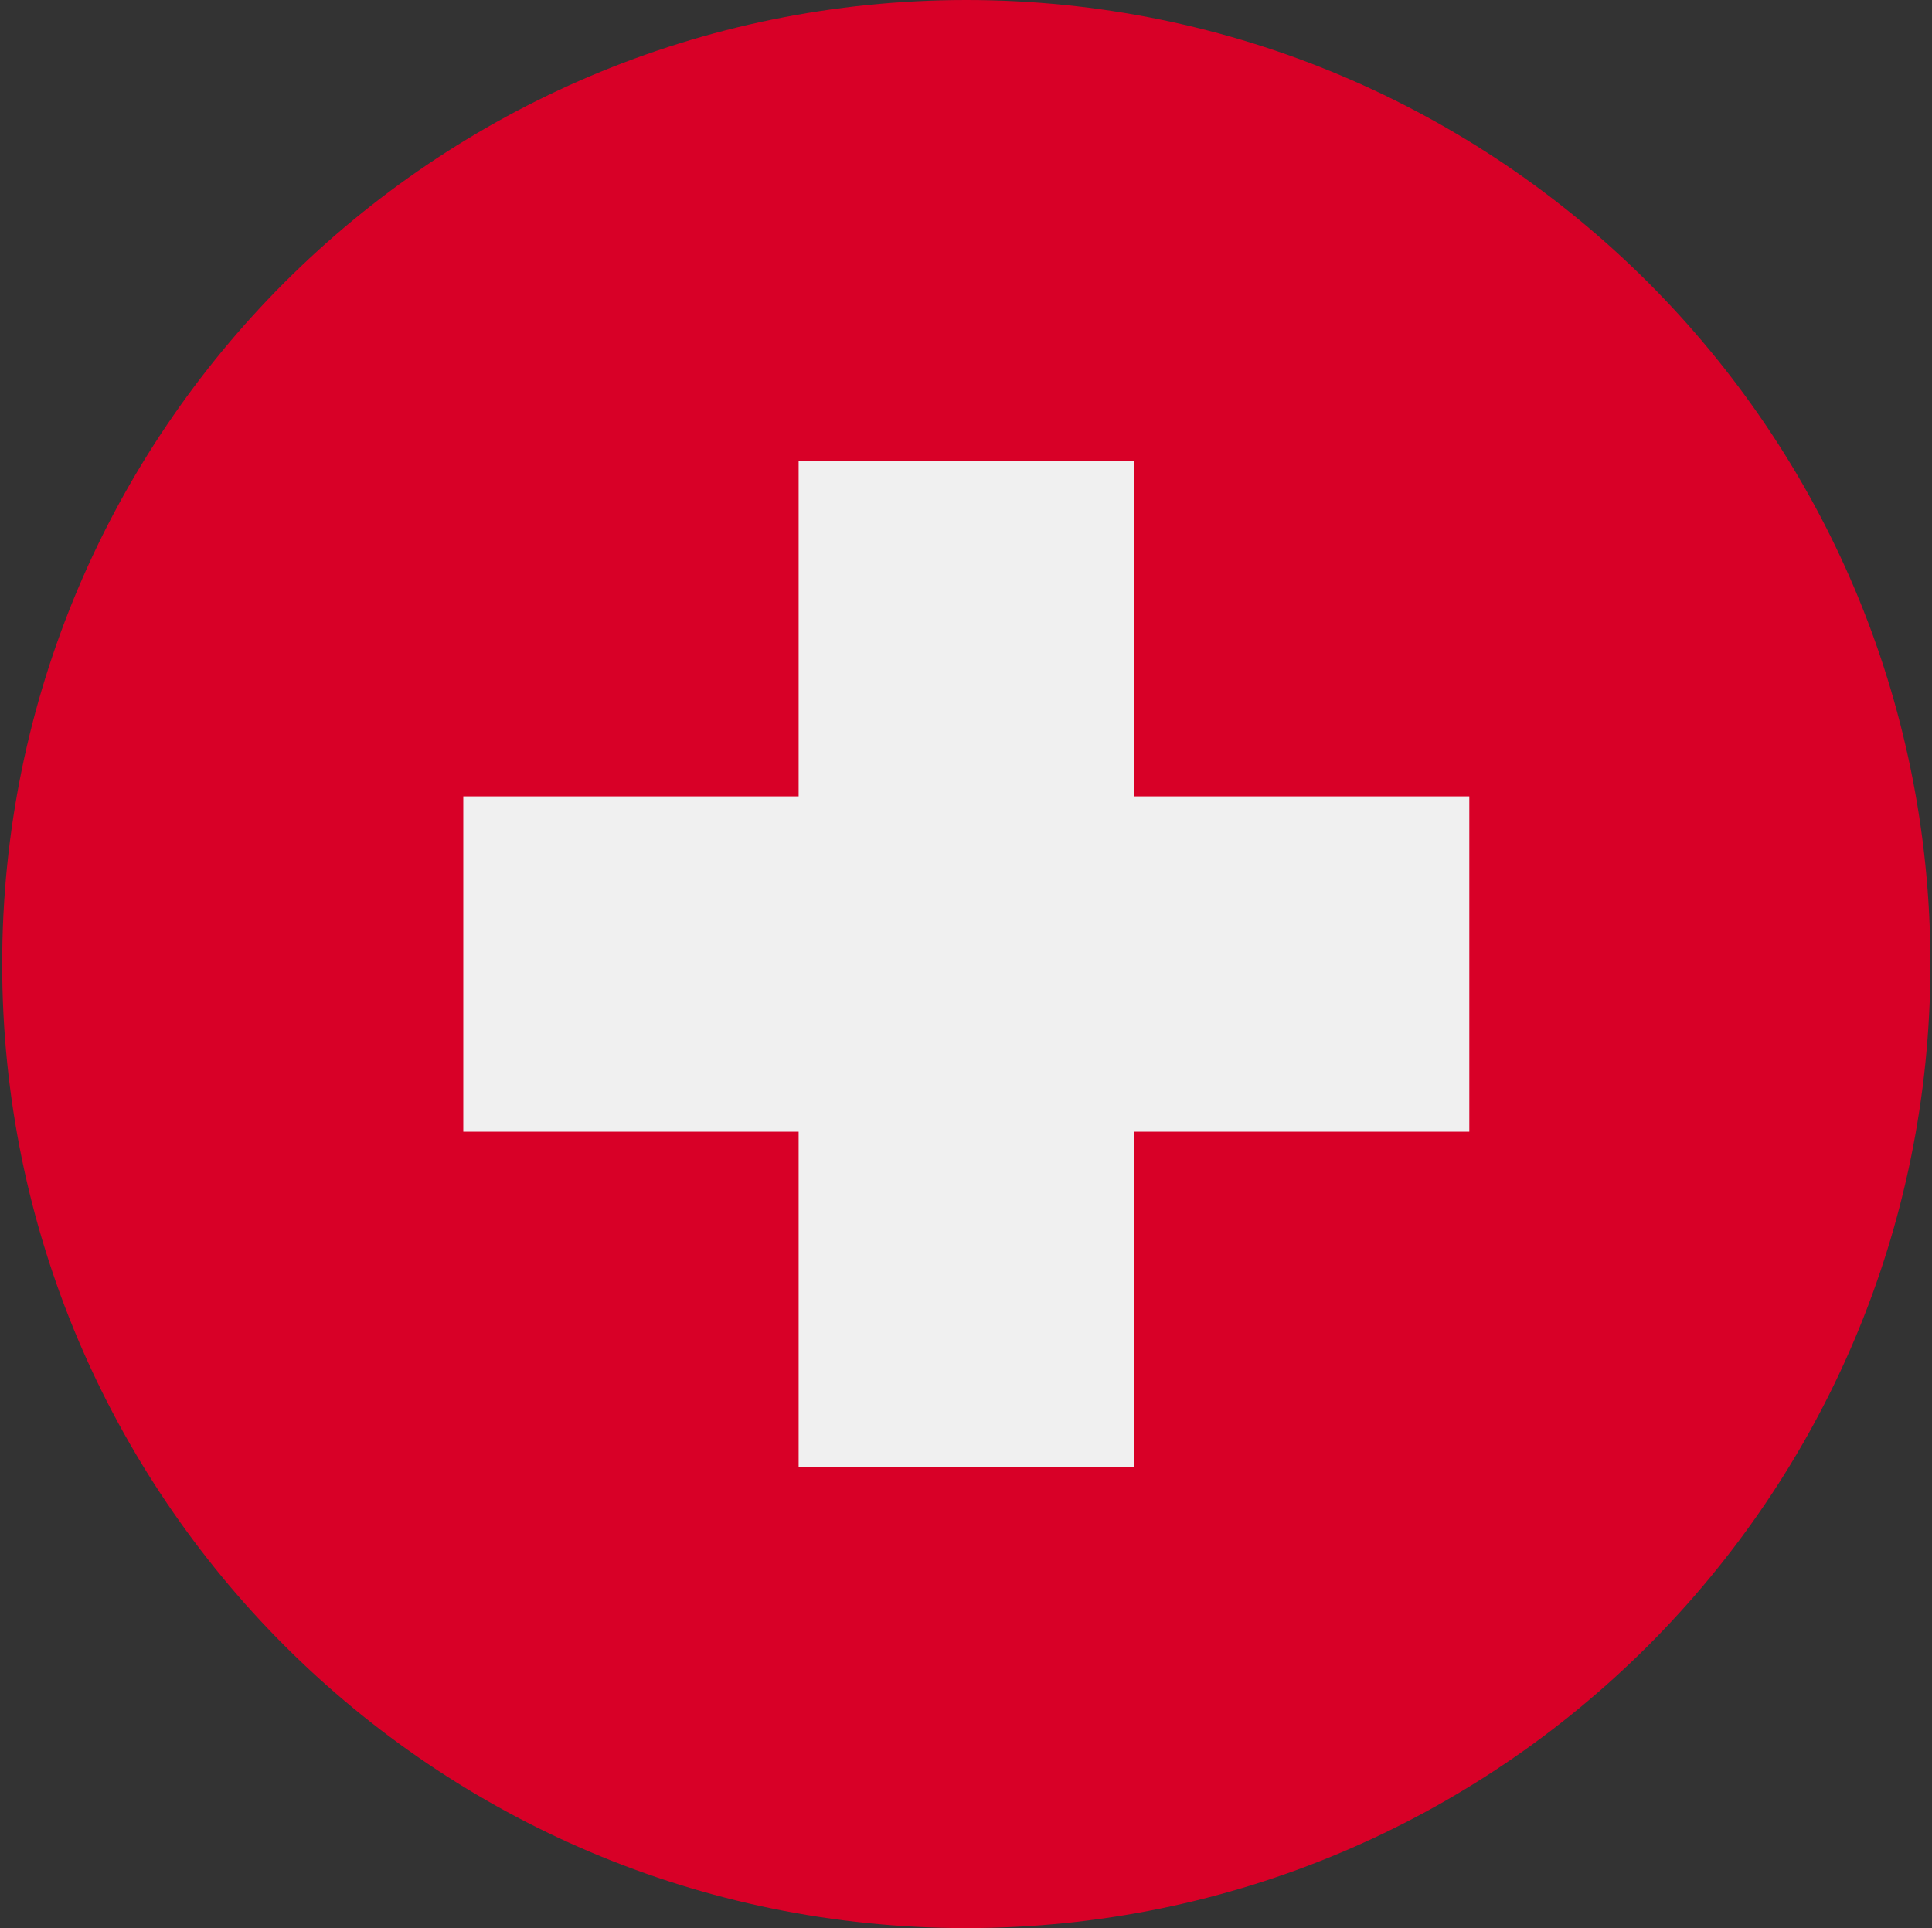<svg width="513" height="512" viewBox="0 0 513 512" fill="none" xmlns="http://www.w3.org/2000/svg">
<rect x="0" y="0" width="513" height="512" fill="#333333" stroke="none"/>
<g clip-path="url(#clip0_551_3105)">
<path d="M256.578 512C397.963 512 512.578 397.385 512.578 256C512.578 114.615 397.963 0 256.578 0C115.193 0 0.578 114.615 0.578 256C0.578 397.385 115.193 512 256.578 512Z" fill="#D80027"/>
<path d="M390.144 211.479H301.101V122.435H212.057V211.479H123.014V300.522H212.057V389.565H301.101V300.522H390.144V211.479Z" fill="#F0F0F0"/>
</g>
<defs>
<clipPath id="clip0_551_3105">
<rect width="512" height="512" fill="white" transform="translate(0.578)"/>
</clipPath>
</defs>
</svg>
